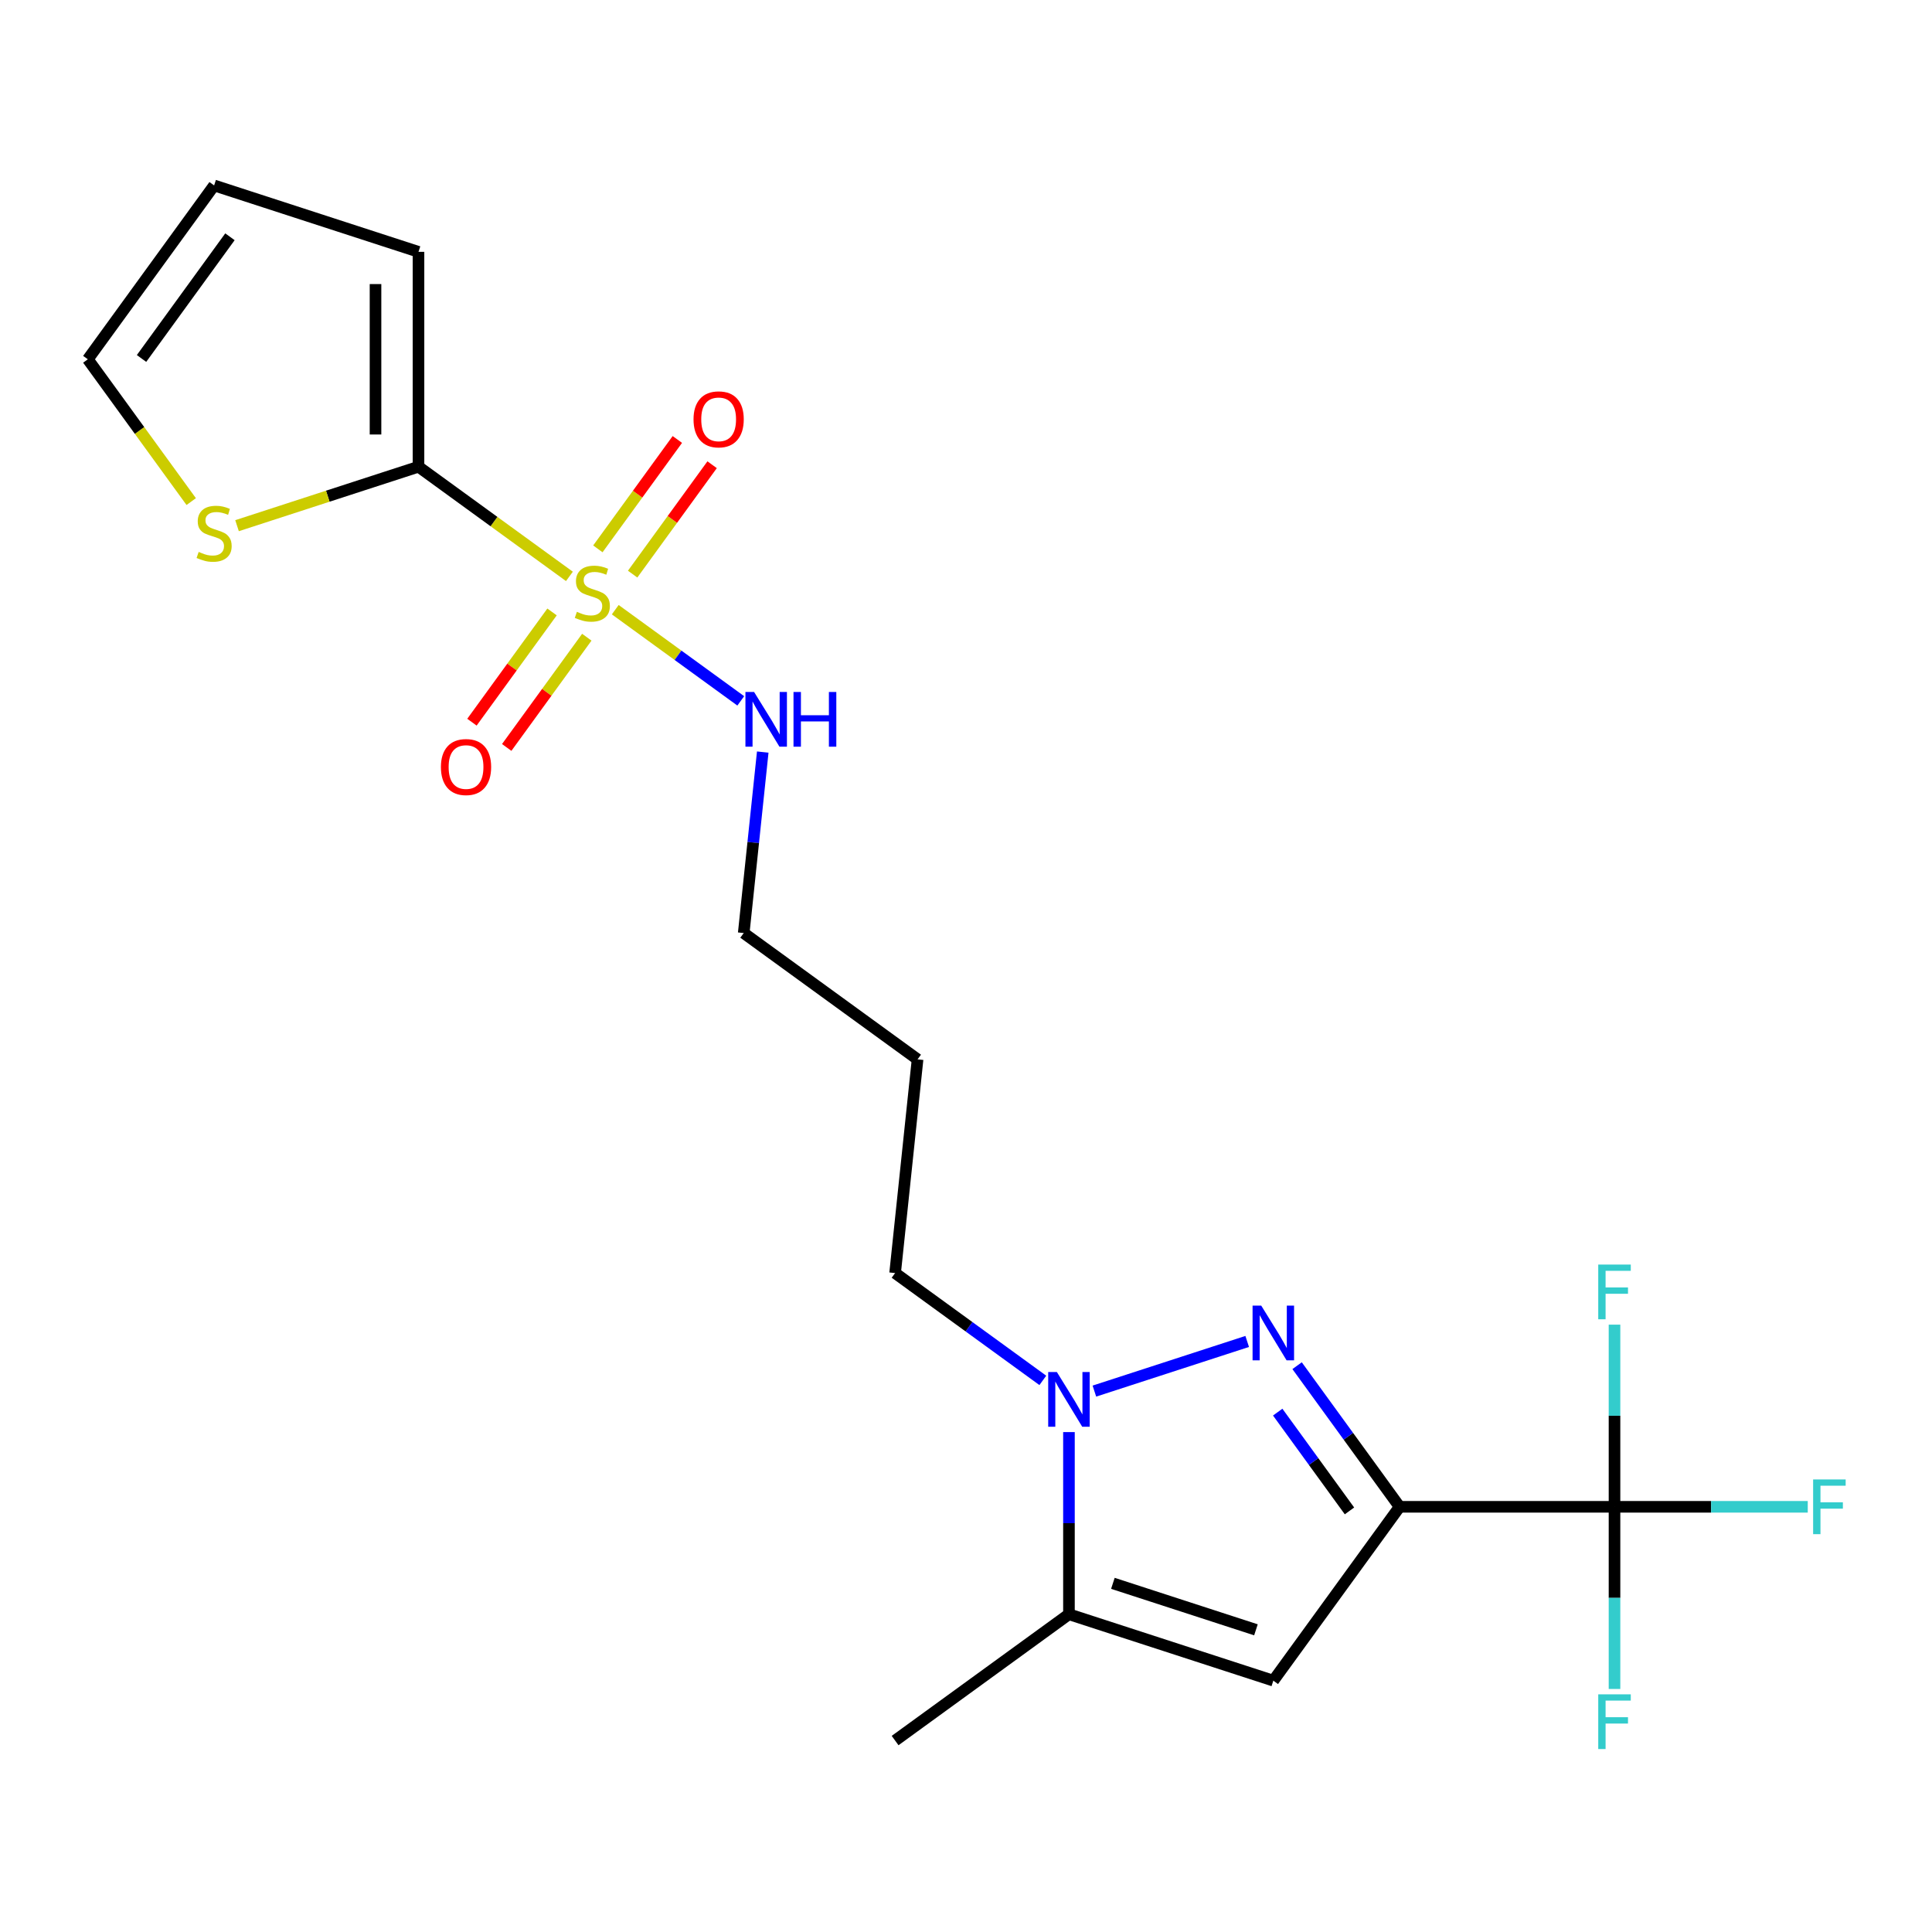<?xml version='1.0' encoding='iso-8859-1'?>
<svg version='1.1' baseProfile='full'
              xmlns='http://www.w3.org/2000/svg'
                      xmlns:rdkit='http://www.rdkit.org/xml'
                      xmlns:xlink='http://www.w3.org/1999/xlink'
                  xml:space='preserve'
width='1000px' height='1000px' viewBox='0 0 1000 1000'>
<!-- END OF HEADER -->
<rect style='opacity:1.0;fill:#FFFFFF;stroke:none' width='1000' height='1000' x='0' y='0'> </rect>
<path class='bond-1' d='M 724.443,779.922 L 697.909,743.401' style='fill:none;fill-rule:evenodd;stroke:#000000;stroke-width:6px;stroke-linecap:butt;stroke-linejoin:miter;stroke-opacity:1' />
<path class='bond-1' d='M 697.909,743.401 L 671.376,706.88' style='fill:none;fill-rule:evenodd;stroke:#0000FF;stroke-width:6px;stroke-linecap:butt;stroke-linejoin:miter;stroke-opacity:1' />
<path class='bond-1' d='M 698.487,782.041 L 679.913,756.476' style='fill:none;fill-rule:evenodd;stroke:#000000;stroke-width:6px;stroke-linecap:butt;stroke-linejoin:miter;stroke-opacity:1' />
<path class='bond-1' d='M 679.913,756.476 L 661.339,730.911' style='fill:none;fill-rule:evenodd;stroke:#0000FF;stroke-width:6px;stroke-linecap:butt;stroke-linejoin:miter;stroke-opacity:1' />
<path class='bond-3' d='M 724.443,779.922 L 659.068,869.904' style='fill:none;fill-rule:evenodd;stroke:#000000;stroke-width:6px;stroke-linecap:butt;stroke-linejoin:miter;stroke-opacity:1' />
<path class='bond-4' d='M 724.443,779.922 L 835.667,779.922' style='fill:none;fill-rule:evenodd;stroke:#000000;stroke-width:6px;stroke-linecap:butt;stroke-linejoin:miter;stroke-opacity:1' />
<path class='bond-0' d='M 318.453,315.57 L 350.937,339.171' style='fill:none;fill-rule:evenodd;stroke:#CCCC00;stroke-width:6px;stroke-linecap:butt;stroke-linejoin:miter;stroke-opacity:1' />
<path class='bond-0' d='M 350.937,339.171 L 383.421,362.771' style='fill:none;fill-rule:evenodd;stroke:#0000FF;stroke-width:6px;stroke-linecap:butt;stroke-linejoin:miter;stroke-opacity:1' />
<path class='bond-5' d='M 294.732,298.335 L 255.672,269.956' style='fill:none;fill-rule:evenodd;stroke:#CCCC00;stroke-width:6px;stroke-linecap:butt;stroke-linejoin:miter;stroke-opacity:1' />
<path class='bond-5' d='M 255.672,269.956 L 216.611,241.577' style='fill:none;fill-rule:evenodd;stroke:#000000;stroke-width:6px;stroke-linecap:butt;stroke-linejoin:miter;stroke-opacity:1' />
<path class='bond-8' d='M 285.734,316.74 L 265.005,345.27' style='fill:none;fill-rule:evenodd;stroke:#CCCC00;stroke-width:6px;stroke-linecap:butt;stroke-linejoin:miter;stroke-opacity:1' />
<path class='bond-8' d='M 265.005,345.27 L 244.277,373.801' style='fill:none;fill-rule:evenodd;stroke:#FF0000;stroke-width:6px;stroke-linecap:butt;stroke-linejoin:miter;stroke-opacity:1' />
<path class='bond-8' d='M 303.731,329.815 L 283.002,358.345' style='fill:none;fill-rule:evenodd;stroke:#CCCC00;stroke-width:6px;stroke-linecap:butt;stroke-linejoin:miter;stroke-opacity:1' />
<path class='bond-8' d='M 283.002,358.345 L 262.273,386.876' style='fill:none;fill-rule:evenodd;stroke:#FF0000;stroke-width:6px;stroke-linecap:butt;stroke-linejoin:miter;stroke-opacity:1' />
<path class='bond-9' d='M 327.452,297.165 L 348.021,268.855' style='fill:none;fill-rule:evenodd;stroke:#CCCC00;stroke-width:6px;stroke-linecap:butt;stroke-linejoin:miter;stroke-opacity:1' />
<path class='bond-9' d='M 348.021,268.855 L 368.589,240.544' style='fill:none;fill-rule:evenodd;stroke:#FF0000;stroke-width:6px;stroke-linecap:butt;stroke-linejoin:miter;stroke-opacity:1' />
<path class='bond-9' d='M 309.455,284.09 L 330.024,255.78' style='fill:none;fill-rule:evenodd;stroke:#CCCC00;stroke-width:6px;stroke-linecap:butt;stroke-linejoin:miter;stroke-opacity:1' />
<path class='bond-9' d='M 330.024,255.78 L 350.593,227.469' style='fill:none;fill-rule:evenodd;stroke:#FF0000;stroke-width:6px;stroke-linecap:butt;stroke-linejoin:miter;stroke-opacity:1' />
<path class='bond-2' d='M 645.547,694.333 L 566.452,720.032' style='fill:none;fill-rule:evenodd;stroke:#0000FF;stroke-width:6px;stroke-linecap:butt;stroke-linejoin:miter;stroke-opacity:1' />
<path class='bond-17' d='M 539.767,714.486 L 501.536,686.71' style='fill:none;fill-rule:evenodd;stroke:#0000FF;stroke-width:6px;stroke-linecap:butt;stroke-linejoin:miter;stroke-opacity:1' />
<path class='bond-17' d='M 501.536,686.71 L 463.305,658.934' style='fill:none;fill-rule:evenodd;stroke:#000000;stroke-width:6px;stroke-linecap:butt;stroke-linejoin:miter;stroke-opacity:1' />
<path class='bond-21' d='M 553.287,741.25 L 553.287,788.392' style='fill:none;fill-rule:evenodd;stroke:#0000FF;stroke-width:6px;stroke-linecap:butt;stroke-linejoin:miter;stroke-opacity:1' />
<path class='bond-21' d='M 553.287,788.392 L 553.287,835.534' style='fill:none;fill-rule:evenodd;stroke:#000000;stroke-width:6px;stroke-linecap:butt;stroke-linejoin:miter;stroke-opacity:1' />
<path class='bond-6' d='M 659.068,869.904 L 553.287,835.534' style='fill:none;fill-rule:evenodd;stroke:#000000;stroke-width:6px;stroke-linecap:butt;stroke-linejoin:miter;stroke-opacity:1' />
<path class='bond-6' d='M 650.074,843.592 L 576.028,819.533' style='fill:none;fill-rule:evenodd;stroke:#000000;stroke-width:6px;stroke-linecap:butt;stroke-linejoin:miter;stroke-opacity:1' />
<path class='bond-14' d='M 835.667,779.922 L 885.679,779.922' style='fill:none;fill-rule:evenodd;stroke:#000000;stroke-width:6px;stroke-linecap:butt;stroke-linejoin:miter;stroke-opacity:1' />
<path class='bond-14' d='M 885.679,779.922 L 935.691,779.922' style='fill:none;fill-rule:evenodd;stroke:#33CCCC;stroke-width:6px;stroke-linecap:butt;stroke-linejoin:miter;stroke-opacity:1' />
<path class='bond-15' d='M 835.667,779.922 L 835.667,827.063' style='fill:none;fill-rule:evenodd;stroke:#000000;stroke-width:6px;stroke-linecap:butt;stroke-linejoin:miter;stroke-opacity:1' />
<path class='bond-15' d='M 835.667,827.063 L 835.667,874.205' style='fill:none;fill-rule:evenodd;stroke:#33CCCC;stroke-width:6px;stroke-linecap:butt;stroke-linejoin:miter;stroke-opacity:1' />
<path class='bond-16' d='M 835.667,779.922 L 835.667,732.78' style='fill:none;fill-rule:evenodd;stroke:#000000;stroke-width:6px;stroke-linecap:butt;stroke-linejoin:miter;stroke-opacity:1' />
<path class='bond-16' d='M 835.667,732.78 L 835.667,685.638' style='fill:none;fill-rule:evenodd;stroke:#33CCCC;stroke-width:6px;stroke-linecap:butt;stroke-linejoin:miter;stroke-opacity:1' />
<path class='bond-7' d='M 216.611,241.577 L 169.651,256.835' style='fill:none;fill-rule:evenodd;stroke:#000000;stroke-width:6px;stroke-linecap:butt;stroke-linejoin:miter;stroke-opacity:1' />
<path class='bond-7' d='M 169.651,256.835 L 122.691,272.093' style='fill:none;fill-rule:evenodd;stroke:#CCCC00;stroke-width:6px;stroke-linecap:butt;stroke-linejoin:miter;stroke-opacity:1' />
<path class='bond-11' d='M 216.611,241.577 L 216.611,130.353' style='fill:none;fill-rule:evenodd;stroke:#000000;stroke-width:6px;stroke-linecap:butt;stroke-linejoin:miter;stroke-opacity:1' />
<path class='bond-11' d='M 194.366,224.893 L 194.366,147.036' style='fill:none;fill-rule:evenodd;stroke:#000000;stroke-width:6px;stroke-linecap:butt;stroke-linejoin:miter;stroke-opacity:1' />
<path class='bond-18' d='M 553.287,835.534 L 463.305,900.909' style='fill:none;fill-rule:evenodd;stroke:#000000;stroke-width:6px;stroke-linecap:butt;stroke-linejoin:miter;stroke-opacity:1' />
<path class='bond-12' d='M 98.97,259.622 L 72.212,222.793' style='fill:none;fill-rule:evenodd;stroke:#CCCC00;stroke-width:6px;stroke-linecap:butt;stroke-linejoin:miter;stroke-opacity:1' />
<path class='bond-12' d='M 72.212,222.793 L 45.455,185.965' style='fill:none;fill-rule:evenodd;stroke:#000000;stroke-width:6px;stroke-linecap:butt;stroke-linejoin:miter;stroke-opacity:1' />
<path class='bond-10' d='M 394.795,389.269 L 389.872,436.106' style='fill:none;fill-rule:evenodd;stroke:#0000FF;stroke-width:6px;stroke-linecap:butt;stroke-linejoin:miter;stroke-opacity:1' />
<path class='bond-10' d='M 389.872,436.106 L 384.949,482.943' style='fill:none;fill-rule:evenodd;stroke:#000000;stroke-width:6px;stroke-linecap:butt;stroke-linejoin:miter;stroke-opacity:1' />
<path class='bond-13' d='M 216.611,130.353 L 110.83,95.983' style='fill:none;fill-rule:evenodd;stroke:#000000;stroke-width:6px;stroke-linecap:butt;stroke-linejoin:miter;stroke-opacity:1' />
<path class='bond-22' d='M 45.455,185.965 L 110.83,95.983' style='fill:none;fill-rule:evenodd;stroke:#000000;stroke-width:6px;stroke-linecap:butt;stroke-linejoin:miter;stroke-opacity:1' />
<path class='bond-22' d='M 73.257,185.543 L 119.02,122.555' style='fill:none;fill-rule:evenodd;stroke:#000000;stroke-width:6px;stroke-linecap:butt;stroke-linejoin:miter;stroke-opacity:1' />
<path class='bond-19' d='M 463.305,658.934 L 474.931,548.319' style='fill:none;fill-rule:evenodd;stroke:#000000;stroke-width:6px;stroke-linecap:butt;stroke-linejoin:miter;stroke-opacity:1' />
<path class='bond-20' d='M 474.931,548.319 L 384.949,482.943' style='fill:none;fill-rule:evenodd;stroke:#000000;stroke-width:6px;stroke-linecap:butt;stroke-linejoin:miter;stroke-opacity:1' />
<path  class='atom-1' d='M 298.593 316.673
Q 298.913 316.793, 300.233 317.353
Q 301.553 317.913, 302.993 318.273
Q 304.473 318.593, 305.913 318.593
Q 308.593 318.593, 310.153 317.313
Q 311.713 315.993, 311.713 313.713
Q 311.713 312.153, 310.913 311.193
Q 310.153 310.233, 308.953 309.713
Q 307.753 309.193, 305.753 308.593
Q 303.233 307.833, 301.713 307.113
Q 300.233 306.393, 299.153 304.873
Q 298.113 303.353, 298.113 300.793
Q 298.113 297.233, 300.513 295.033
Q 302.953 292.833, 307.753 292.833
Q 311.033 292.833, 314.753 294.393
L 313.833 297.473
Q 310.433 296.073, 307.873 296.073
Q 305.113 296.073, 303.593 297.233
Q 302.073 298.353, 302.113 300.313
Q 302.113 301.833, 302.873 302.753
Q 303.673 303.673, 304.793 304.193
Q 305.953 304.713, 307.873 305.313
Q 310.433 306.113, 311.953 306.913
Q 313.473 307.713, 314.553 309.353
Q 315.673 310.953, 315.673 313.713
Q 315.673 317.633, 313.033 319.753
Q 310.433 321.833, 306.073 321.833
Q 303.553 321.833, 301.633 321.273
Q 299.753 320.753, 297.513 319.833
L 298.593 316.673
' fill='#CCCC00'/>
<path  class='atom-2' d='M 652.808 675.779
L 662.088 690.779
Q 663.008 692.259, 664.488 694.939
Q 665.968 697.619, 666.048 697.779
L 666.048 675.779
L 669.808 675.779
L 669.808 704.099
L 665.928 704.099
L 655.968 687.699
Q 654.808 685.779, 653.568 683.579
Q 652.368 681.379, 652.008 680.699
L 652.008 704.099
L 648.328 704.099
L 648.328 675.779
L 652.808 675.779
' fill='#0000FF'/>
<path  class='atom-3' d='M 547.027 710.15
L 556.307 725.15
Q 557.227 726.63, 558.707 729.31
Q 560.187 731.99, 560.267 732.15
L 560.267 710.15
L 564.027 710.15
L 564.027 738.47
L 560.147 738.47
L 550.187 722.07
Q 549.027 720.15, 547.787 717.95
Q 546.587 715.75, 546.227 715.07
L 546.227 738.47
L 542.547 738.47
L 542.547 710.15
L 547.027 710.15
' fill='#0000FF'/>
<path  class='atom-8' d='M 102.83 285.667
Q 103.15 285.787, 104.47 286.347
Q 105.79 286.907, 107.23 287.267
Q 108.71 287.587, 110.15 287.587
Q 112.83 287.587, 114.39 286.307
Q 115.95 284.987, 115.95 282.707
Q 115.95 281.147, 115.15 280.187
Q 114.39 279.227, 113.19 278.707
Q 111.99 278.187, 109.99 277.587
Q 107.47 276.827, 105.95 276.107
Q 104.47 275.387, 103.39 273.867
Q 102.35 272.347, 102.35 269.787
Q 102.35 266.227, 104.75 264.027
Q 107.19 261.827, 111.99 261.827
Q 115.27 261.827, 118.99 263.387
L 118.07 266.467
Q 114.67 265.067, 112.11 265.067
Q 109.35 265.067, 107.83 266.227
Q 106.31 267.347, 106.35 269.307
Q 106.35 270.827, 107.11 271.747
Q 107.91 272.667, 109.03 273.187
Q 110.19 273.707, 112.11 274.307
Q 114.67 275.107, 116.19 275.907
Q 117.71 276.707, 118.79 278.347
Q 119.91 279.947, 119.91 282.707
Q 119.91 286.627, 117.27 288.747
Q 114.67 290.827, 110.31 290.827
Q 107.79 290.827, 105.87 290.267
Q 103.99 289.747, 101.75 288.827
L 102.83 285.667
' fill='#CCCC00'/>
<path  class='atom-9' d='M 228.217 397.015
Q 228.217 390.215, 231.577 386.415
Q 234.937 382.615, 241.217 382.615
Q 247.497 382.615, 250.857 386.415
Q 254.217 390.215, 254.217 397.015
Q 254.217 403.895, 250.817 407.815
Q 247.417 411.695, 241.217 411.695
Q 234.977 411.695, 231.577 407.815
Q 228.217 403.935, 228.217 397.015
M 241.217 408.495
Q 245.537 408.495, 247.857 405.615
Q 250.217 402.695, 250.217 397.015
Q 250.217 391.455, 247.857 388.655
Q 245.537 385.815, 241.217 385.815
Q 236.897 385.815, 234.537 388.615
Q 232.217 391.415, 232.217 397.015
Q 232.217 402.735, 234.537 405.615
Q 236.897 408.495, 241.217 408.495
' fill='#FF0000'/>
<path  class='atom-10' d='M 358.969 217.05
Q 358.969 210.25, 362.329 206.45
Q 365.689 202.65, 371.969 202.65
Q 378.249 202.65, 381.609 206.45
Q 384.969 210.25, 384.969 217.05
Q 384.969 223.93, 381.569 227.85
Q 378.169 231.73, 371.969 231.73
Q 365.729 231.73, 362.329 227.85
Q 358.969 223.97, 358.969 217.05
M 371.969 228.53
Q 376.289 228.53, 378.609 225.65
Q 380.969 222.73, 380.969 217.05
Q 380.969 211.49, 378.609 208.69
Q 376.289 205.85, 371.969 205.85
Q 367.649 205.85, 365.289 208.65
Q 362.969 211.45, 362.969 217.05
Q 362.969 222.77, 365.289 225.65
Q 367.649 228.53, 371.969 228.53
' fill='#FF0000'/>
<path  class='atom-11' d='M 390.315 358.168
L 399.595 373.168
Q 400.515 374.648, 401.995 377.328
Q 403.475 380.008, 403.555 380.168
L 403.555 358.168
L 407.315 358.168
L 407.315 386.488
L 403.435 386.488
L 393.475 370.088
Q 392.315 368.168, 391.075 365.968
Q 389.875 363.768, 389.515 363.088
L 389.515 386.488
L 385.835 386.488
L 385.835 358.168
L 390.315 358.168
' fill='#0000FF'/>
<path  class='atom-11' d='M 410.715 358.168
L 414.555 358.168
L 414.555 370.208
L 429.035 370.208
L 429.035 358.168
L 432.875 358.168
L 432.875 386.488
L 429.035 386.488
L 429.035 373.408
L 414.555 373.408
L 414.555 386.488
L 410.715 386.488
L 410.715 358.168
' fill='#0000FF'/>
<path  class='atom-15' d='M 938.471 765.762
L 955.311 765.762
L 955.311 769.002
L 942.271 769.002
L 942.271 777.602
L 953.871 777.602
L 953.871 780.882
L 942.271 780.882
L 942.271 794.082
L 938.471 794.082
L 938.471 765.762
' fill='#33CCCC'/>
<path  class='atom-16' d='M 827.247 876.986
L 844.087 876.986
L 844.087 880.226
L 831.047 880.226
L 831.047 888.826
L 842.647 888.826
L 842.647 892.106
L 831.047 892.106
L 831.047 905.306
L 827.247 905.306
L 827.247 876.986
' fill='#33CCCC'/>
<path  class='atom-17' d='M 827.247 654.538
L 844.087 654.538
L 844.087 657.778
L 831.047 657.778
L 831.047 666.378
L 842.647 666.378
L 842.647 669.658
L 831.047 669.658
L 831.047 682.858
L 827.247 682.858
L 827.247 654.538
' fill='#33CCCC'/>
</svg>
